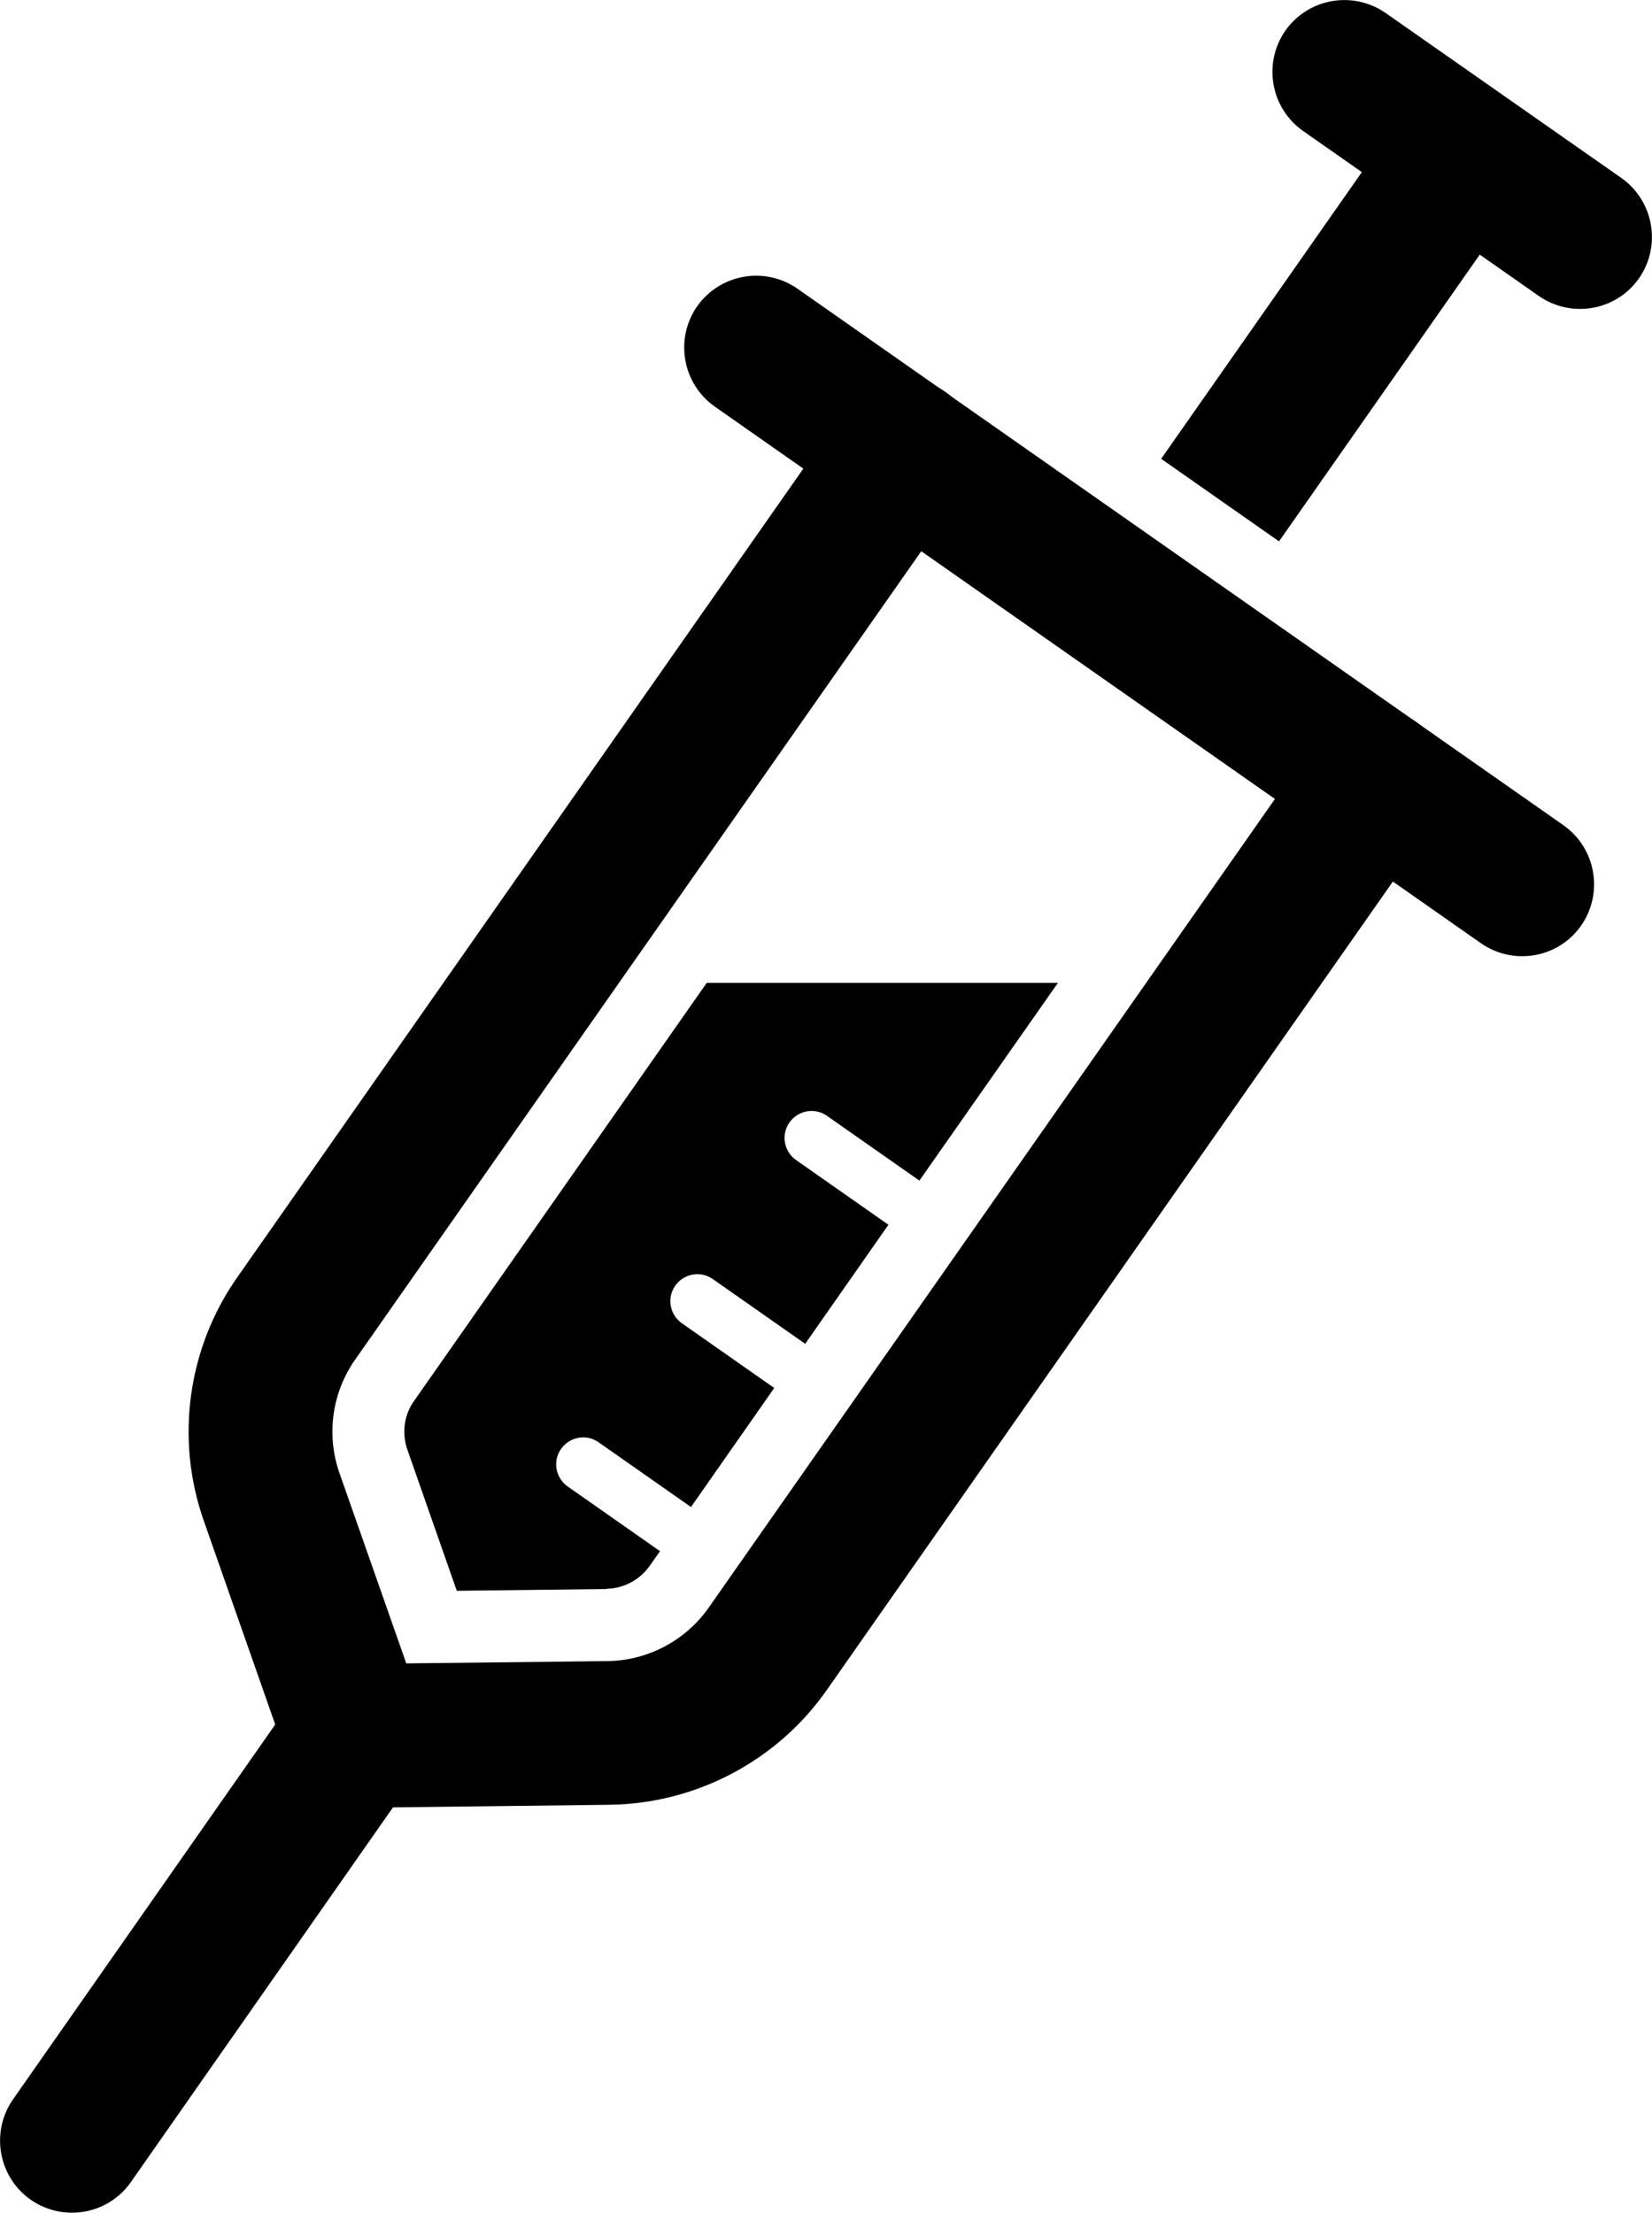 <?xml version="1.0" encoding="UTF-8"?><svg id="_レイヤー_2" xmlns="http://www.w3.org/2000/svg" width="65.1" height="87.17" viewBox="0 0 65.1 87.17"><defs><style>.cls-1{fill:#000;stroke-width:0px;}</style></defs><g id="_レイヤー_1-2"><path class="cls-1" d="M59.98,37.67c-.56,0-1.13-.17-1.62-.51l-30.19-21.14c-1.28-.9-1.59-2.67-.7-3.95.9-1.28,2.67-1.59,3.95-.7l30.19,21.14c1.28.9,1.59,2.67.7,3.95-.55.79-1.43,1.21-2.32,1.21Z"/><path class="cls-1" d="M62.26,12.17c-.56,0-1.13-.17-1.62-.51l-9.29-6.5c-1.28-.9-1.59-2.67-.7-3.95.9-1.28,2.66-1.59,3.95-.7l9.29,6.5c1.28.9,1.59,2.67.7,3.95-.55.79-1.43,1.21-2.32,1.21Z"/><path class="cls-1" d="M14,71.22c-1.2,0-2.28-.76-2.67-1.9l-3.3-9.41c-1.13-3.21-.64-6.8,1.32-9.59l23.94-34.19c.9-1.28,2.67-1.6,3.95-.7,1.28.9,1.59,2.67.7,3.95L13.99,53.57c-.91,1.3-1.14,2.97-.61,4.47l2.63,7.49,7.93-.09c1.59-.02,3.08-.81,3.99-2.11l23.94-34.18c.9-1.28,2.66-1.59,3.95-.7,1.28.9,1.59,2.67.7,3.95l-23.94,34.18c-1.95,2.79-5.16,4.48-8.57,4.52l-9.97.12s-.02,0-.03,0Z"/><path class="cls-1" d="M2.83,87.17c-.56,0-1.13-.17-1.62-.51-1.28-.9-1.59-2.67-.7-3.95l11.16-15.95c.9-1.28,2.66-1.59,3.95-.7,1.28.9,1.59,2.67.7,3.95l-11.16,15.95c-.55.79-1.43,1.21-2.32,1.21Z"/><rect class="cls-1" x="44.54" y="10.06" width="16.63" height="5.67" transform="translate(11.97 48.79) rotate(-55)"/><path class="cls-1" d="M23.9,62.6l-5.9.07-1.95-5.57c-.22-.64-.13-1.35.26-1.9l11.54-16.48h13.84l-5.46,7.79-3.64-2.55c-.48-.34-1.14-.22-1.48.26s-.22,1.14.26,1.48l3.64,2.55-3.28,4.69-3.64-2.55c-.48-.34-1.14-.22-1.48.26-.34.48-.22,1.14.26,1.48l3.64,2.55-3.28,4.69-3.64-2.55c-.48-.34-1.14-.22-1.48.26-.34.48-.22,1.14.26,1.48l3.64,2.55-.41.58c-.39.55-1.02.89-1.7.9Z"/></g></svg>